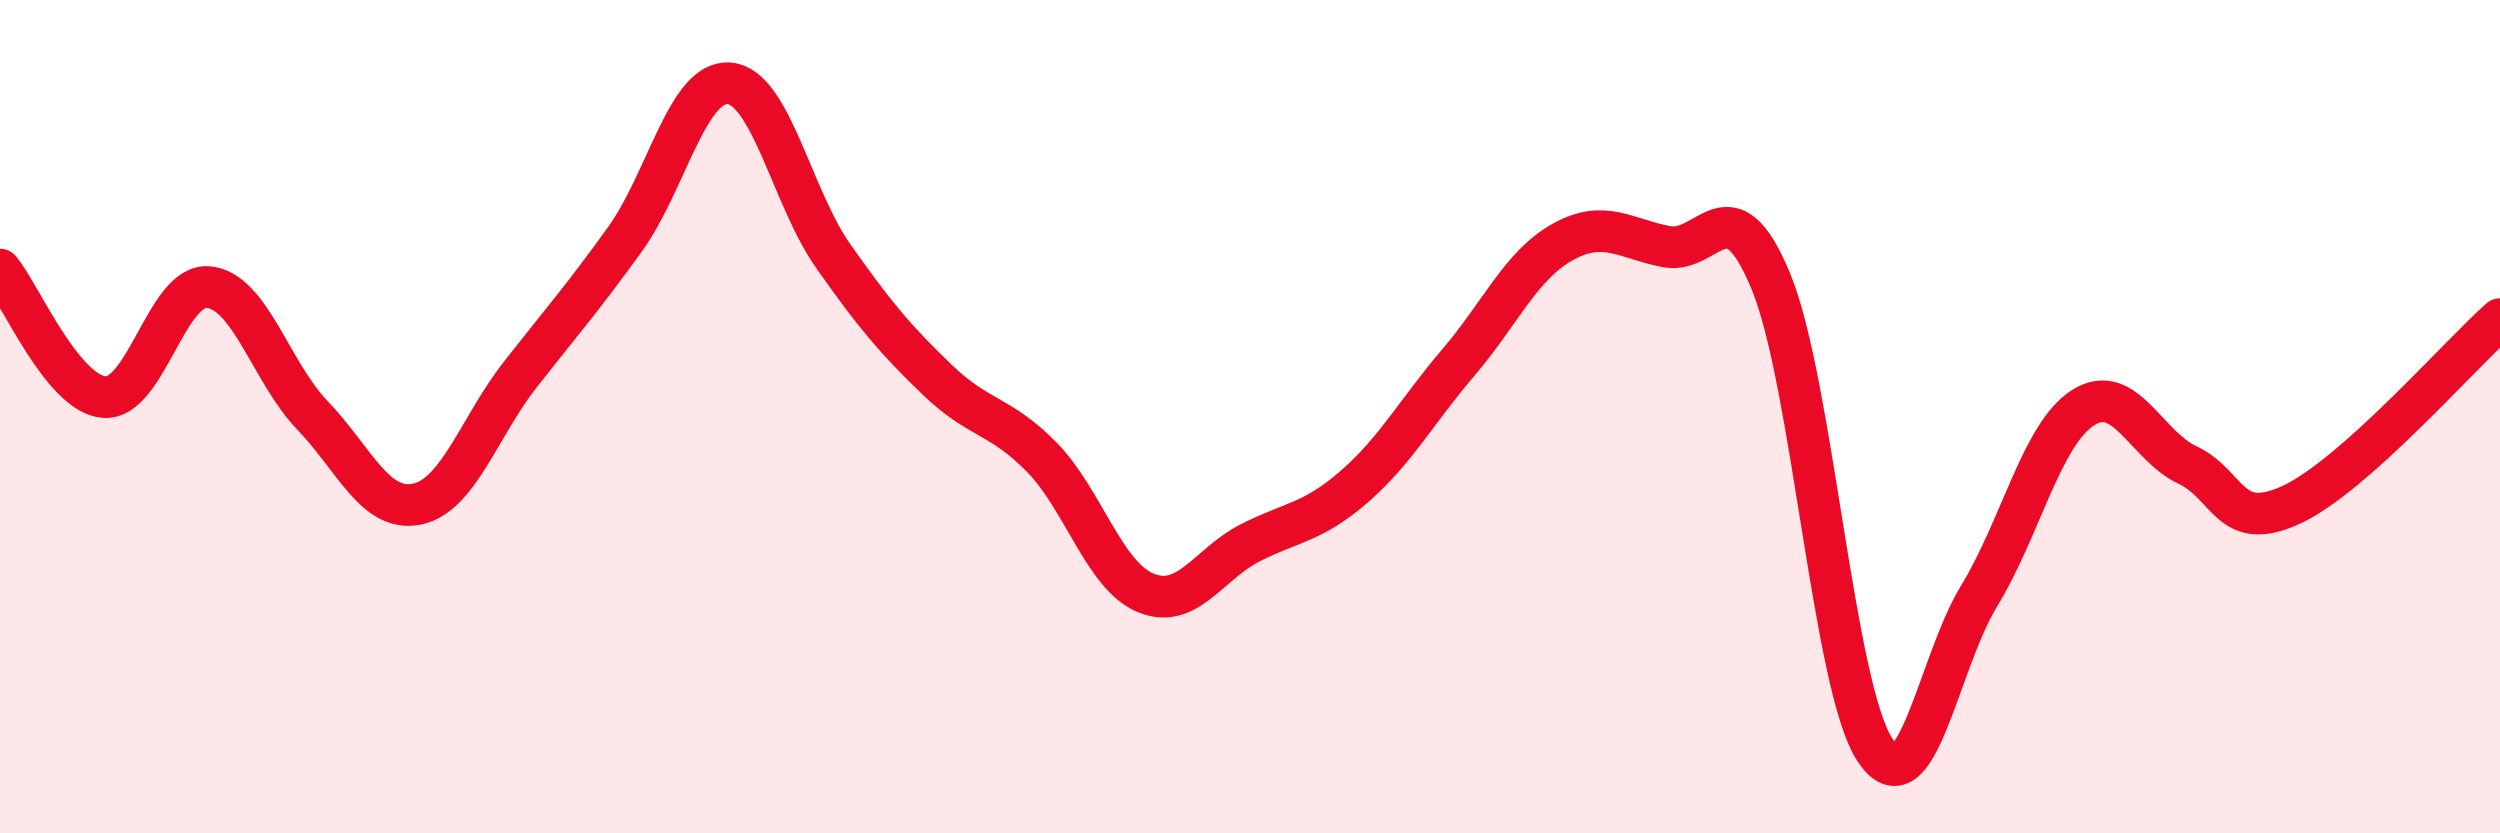 
    <svg width="60" height="20" viewBox="0 0 60 20" xmlns="http://www.w3.org/2000/svg">
      <path
        d="M 0,6.47 C 0.5,7.08 1.5,9.45 2.5,9.53 C 3.5,9.61 4,6.8 5,6.89 C 6,6.98 6.5,8.93 7.5,9.97 C 8.5,11.01 9,12.3 10,12.1 C 11,11.9 11.5,10.24 12.5,8.97 C 13.5,7.7 14,7.13 15,5.74 C 16,4.35 16.5,1.92 17.5,2 C 18.5,2.08 19,4.73 20,6.15 C 21,7.57 21.5,8.16 22.5,9.12 C 23.5,10.08 24,9.95 25,10.97 C 26,11.99 26.5,13.82 27.5,14.23 C 28.5,14.64 29,13.54 30,13.03 C 31,12.52 31.5,12.55 32.5,11.68 C 33.5,10.81 34,9.87 35,8.7 C 36,7.53 36.5,6.37 37.5,5.81 C 38.5,5.25 39,5.73 40,5.92 C 41,6.11 41.5,4.33 42.5,6.75 C 43.5,9.17 44,16.49 45,18 C 46,19.51 46.5,15.94 47.5,14.3 C 48.5,12.66 49,10.41 50,9.78 C 51,9.15 51.5,10.69 52.5,11.16 C 53.5,11.63 53.5,12.81 55,12.11 C 56.5,11.41 59,8.55 60,7.66L60 20L0 20Z"
        fill="#EB0A25"
        opacity="0.1"
        stroke-linecap="round"
        stroke-linejoin="round"
      />
      <path
        d="M 0,6.47 C 0.5,7.08 1.5,9.45 2.5,9.53 C 3.5,9.61 4,6.8 5,6.89 C 6,6.98 6.5,8.93 7.5,9.97 C 8.5,11.01 9,12.3 10,12.1 C 11,11.9 11.5,10.24 12.5,8.97 C 13.5,7.7 14,7.13 15,5.74 C 16,4.35 16.5,1.92 17.5,2 C 18.5,2.08 19,4.73 20,6.15 C 21,7.57 21.5,8.16 22.5,9.12 C 23.5,10.08 24,9.95 25,10.97 C 26,11.99 26.5,13.82 27.5,14.23 C 28.5,14.64 29,13.54 30,13.03 C 31,12.52 31.5,12.55 32.5,11.68 C 33.5,10.81 34,9.87 35,8.7 C 36,7.53 36.5,6.37 37.5,5.81 C 38.5,5.25 39,5.73 40,5.92 C 41,6.11 41.5,4.33 42.5,6.75 C 43.5,9.17 44,16.49 45,18 C 46,19.51 46.5,15.94 47.5,14.3 C 48.5,12.66 49,10.41 50,9.78 C 51,9.15 51.5,10.69 52.5,11.16 C 53.5,11.63 53.5,12.81 55,12.11 C 56.5,11.41 59,8.55 60,7.66"
        stroke="#EB0A25"
        stroke-width="1"
        fill="none"
        stroke-linecap="round"
        stroke-linejoin="round"
      />
    </svg>
  